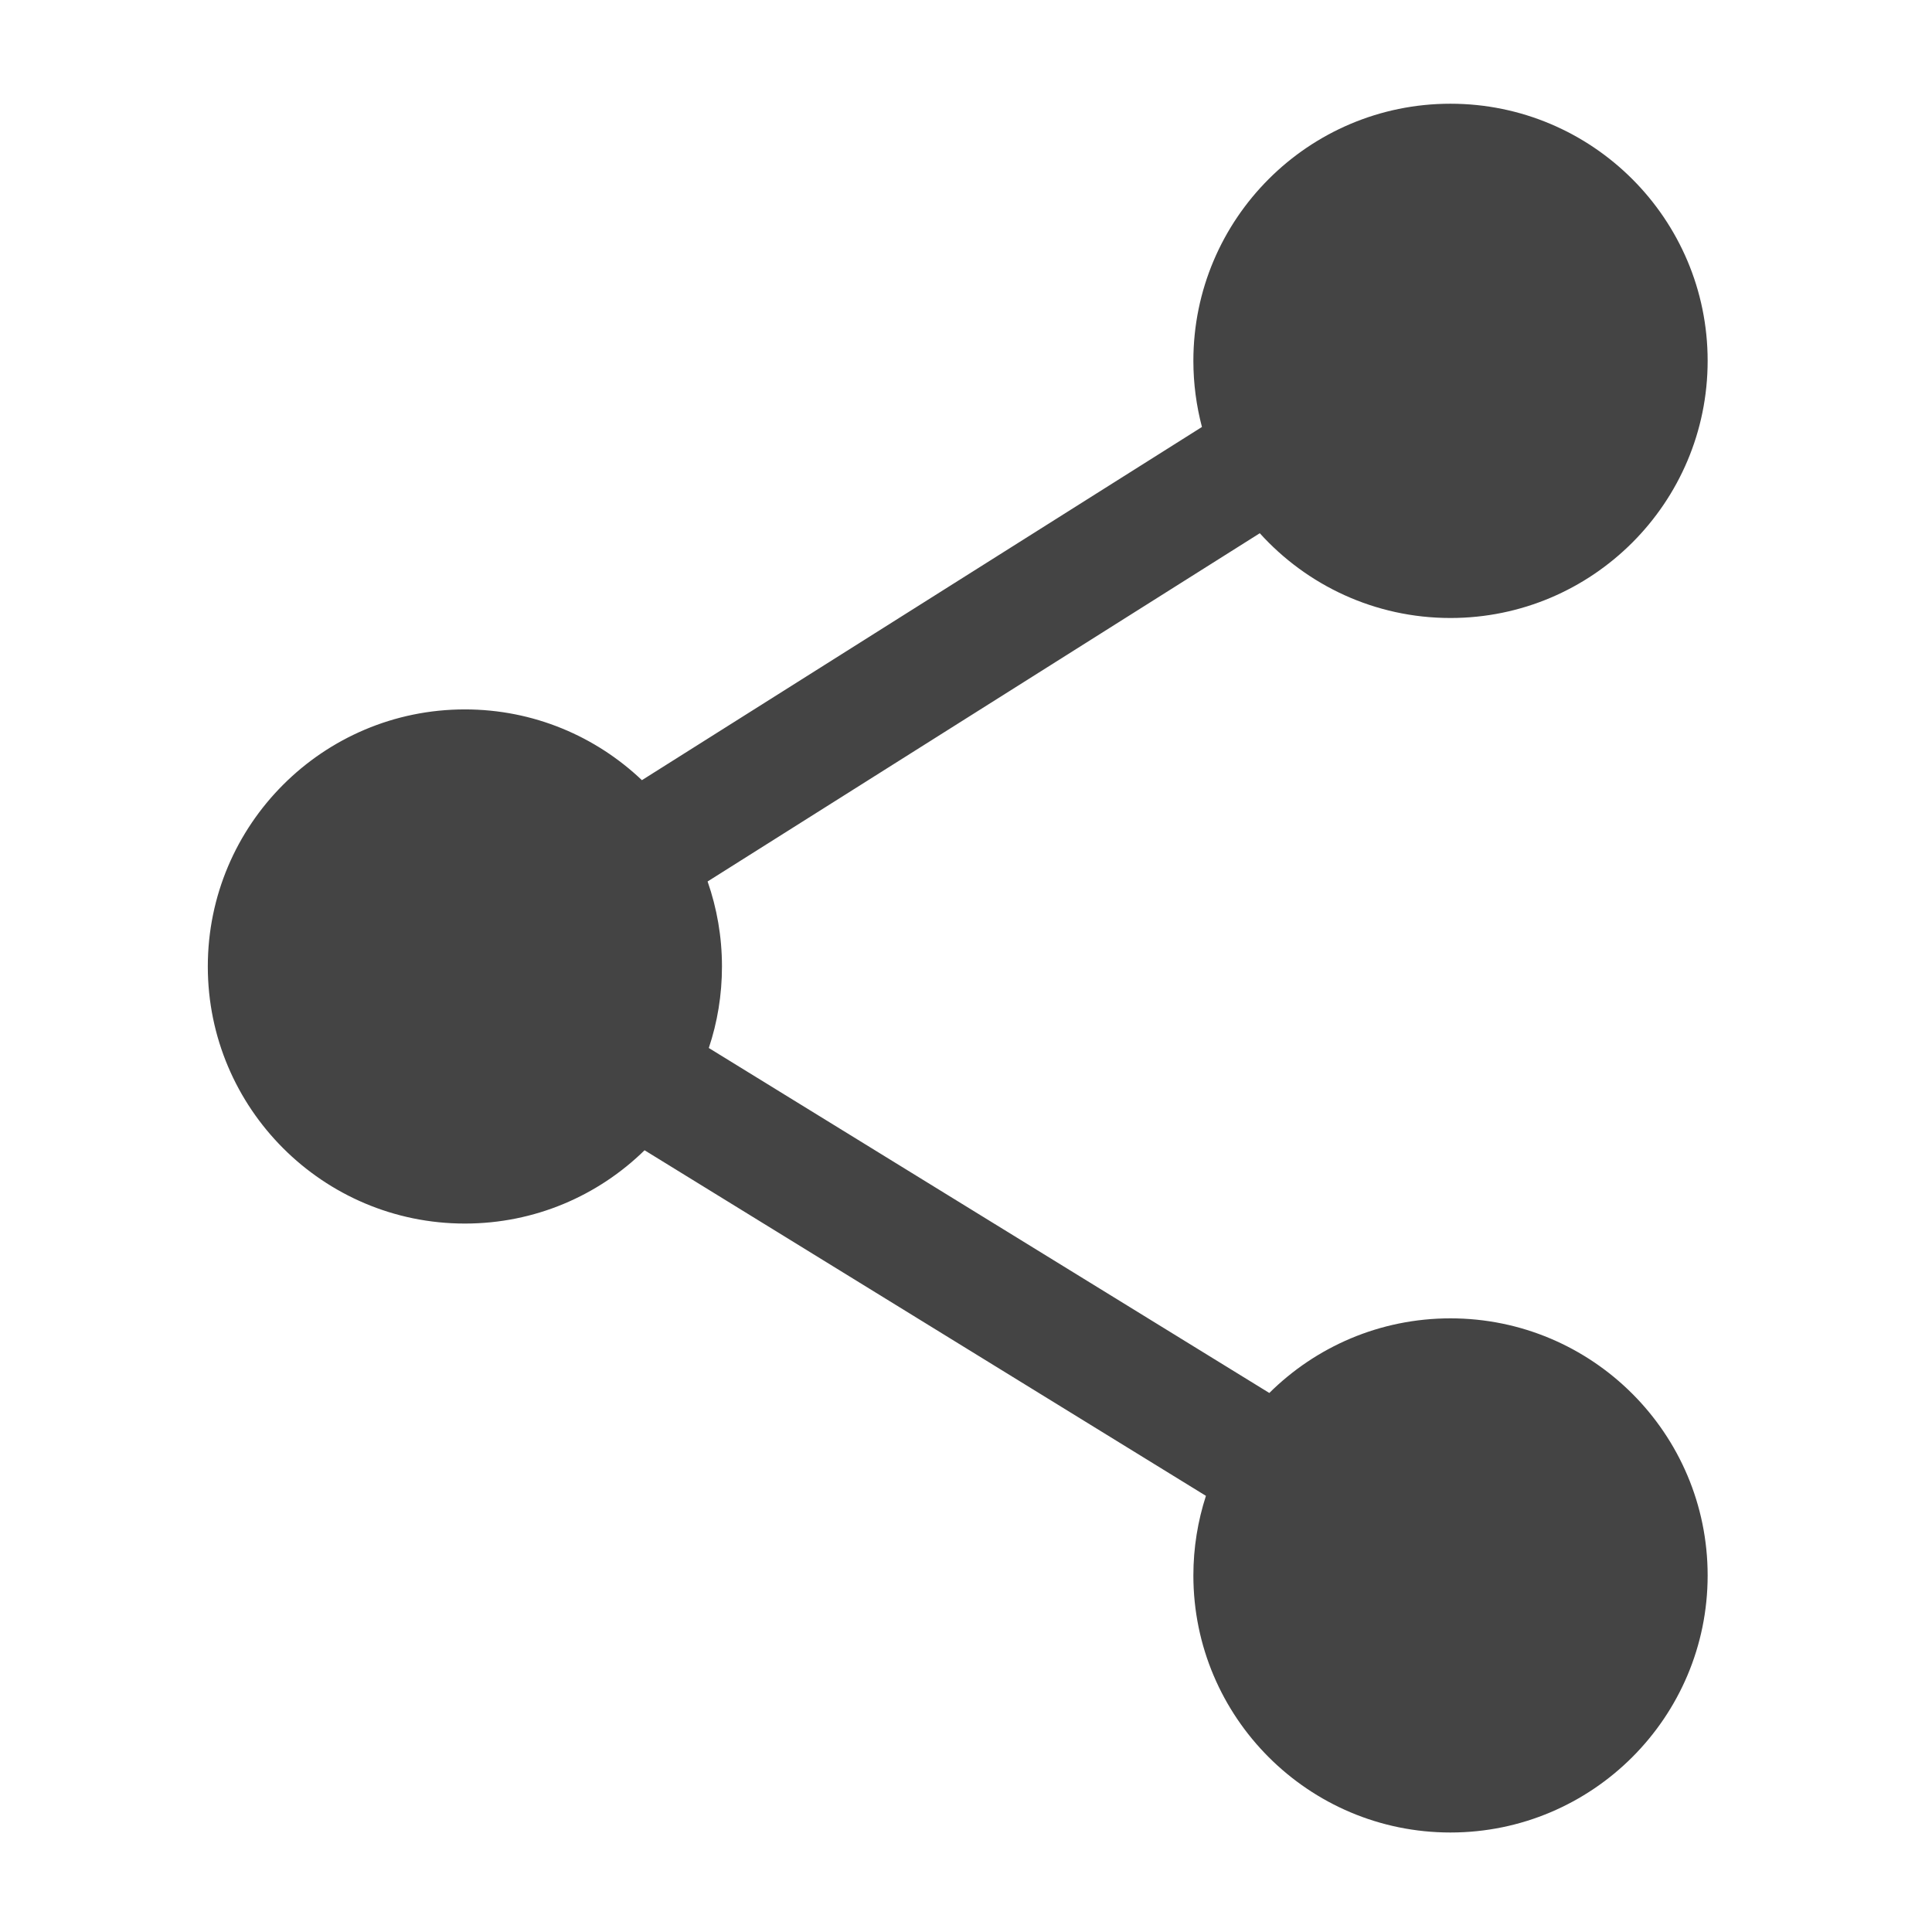 <svg xmlns="http://www.w3.org/2000/svg" style="fill-rule:evenodd;clip-rule:evenodd;stroke-linejoin:round;stroke-miterlimit:2" width="100%" height="100%" viewBox="0 0 16 16" xml:space="preserve">
 <defs>
  <style id="current-color-scheme" type="text/css">
   .ColorScheme-Text { color:#444444; } .ColorScheme-Highlight { color:#4285f4; } .ColorScheme-NeutralText { color:#ff9800; } .ColorScheme-PositiveText { color:#4caf50; } .ColorScheme-NegativeText { color:#f44336; }
  </style>
 </defs>
 <path style="fill:currentColor;" class="ColorScheme-Text" d="M9.954,3.536c-0.046,-0.175 -0.071,-0.358 -0.071,-0.548c-0,-1.175 0.954,-2.129 2.129,-2.129c1.175,0 2.13,0.954 2.13,2.129c-0,1.176 -0.955,2.13 -2.13,2.13c-0.626,-0 -1.189,-0.271 -1.579,-0.702l-4.573,2.884c0.077,0.221 0.119,0.457 0.119,0.704c0,0.236 -0.038,0.463 -0.109,0.675l4.642,2.857c0.385,-0.382 0.915,-0.618 1.5,-0.618c1.175,-0 2.13,0.954 2.13,2.129c-0,1.175 -0.955,2.129 -2.13,2.129c-1.175,0 -2.129,-0.954 -2.129,-2.129c-0,-0.23 0.037,-0.452 0.104,-0.659l-4.649,-2.862c-0.384,0.376 -0.909,0.607 -1.488,0.607c-1.175,0 -2.129,-0.954 -2.129,-2.129c-0,-1.175 0.954,-2.129 2.129,-2.129c0.568,-0 1.084,0.223 1.466,0.586l4.638,-2.925Z"/>
</svg>
